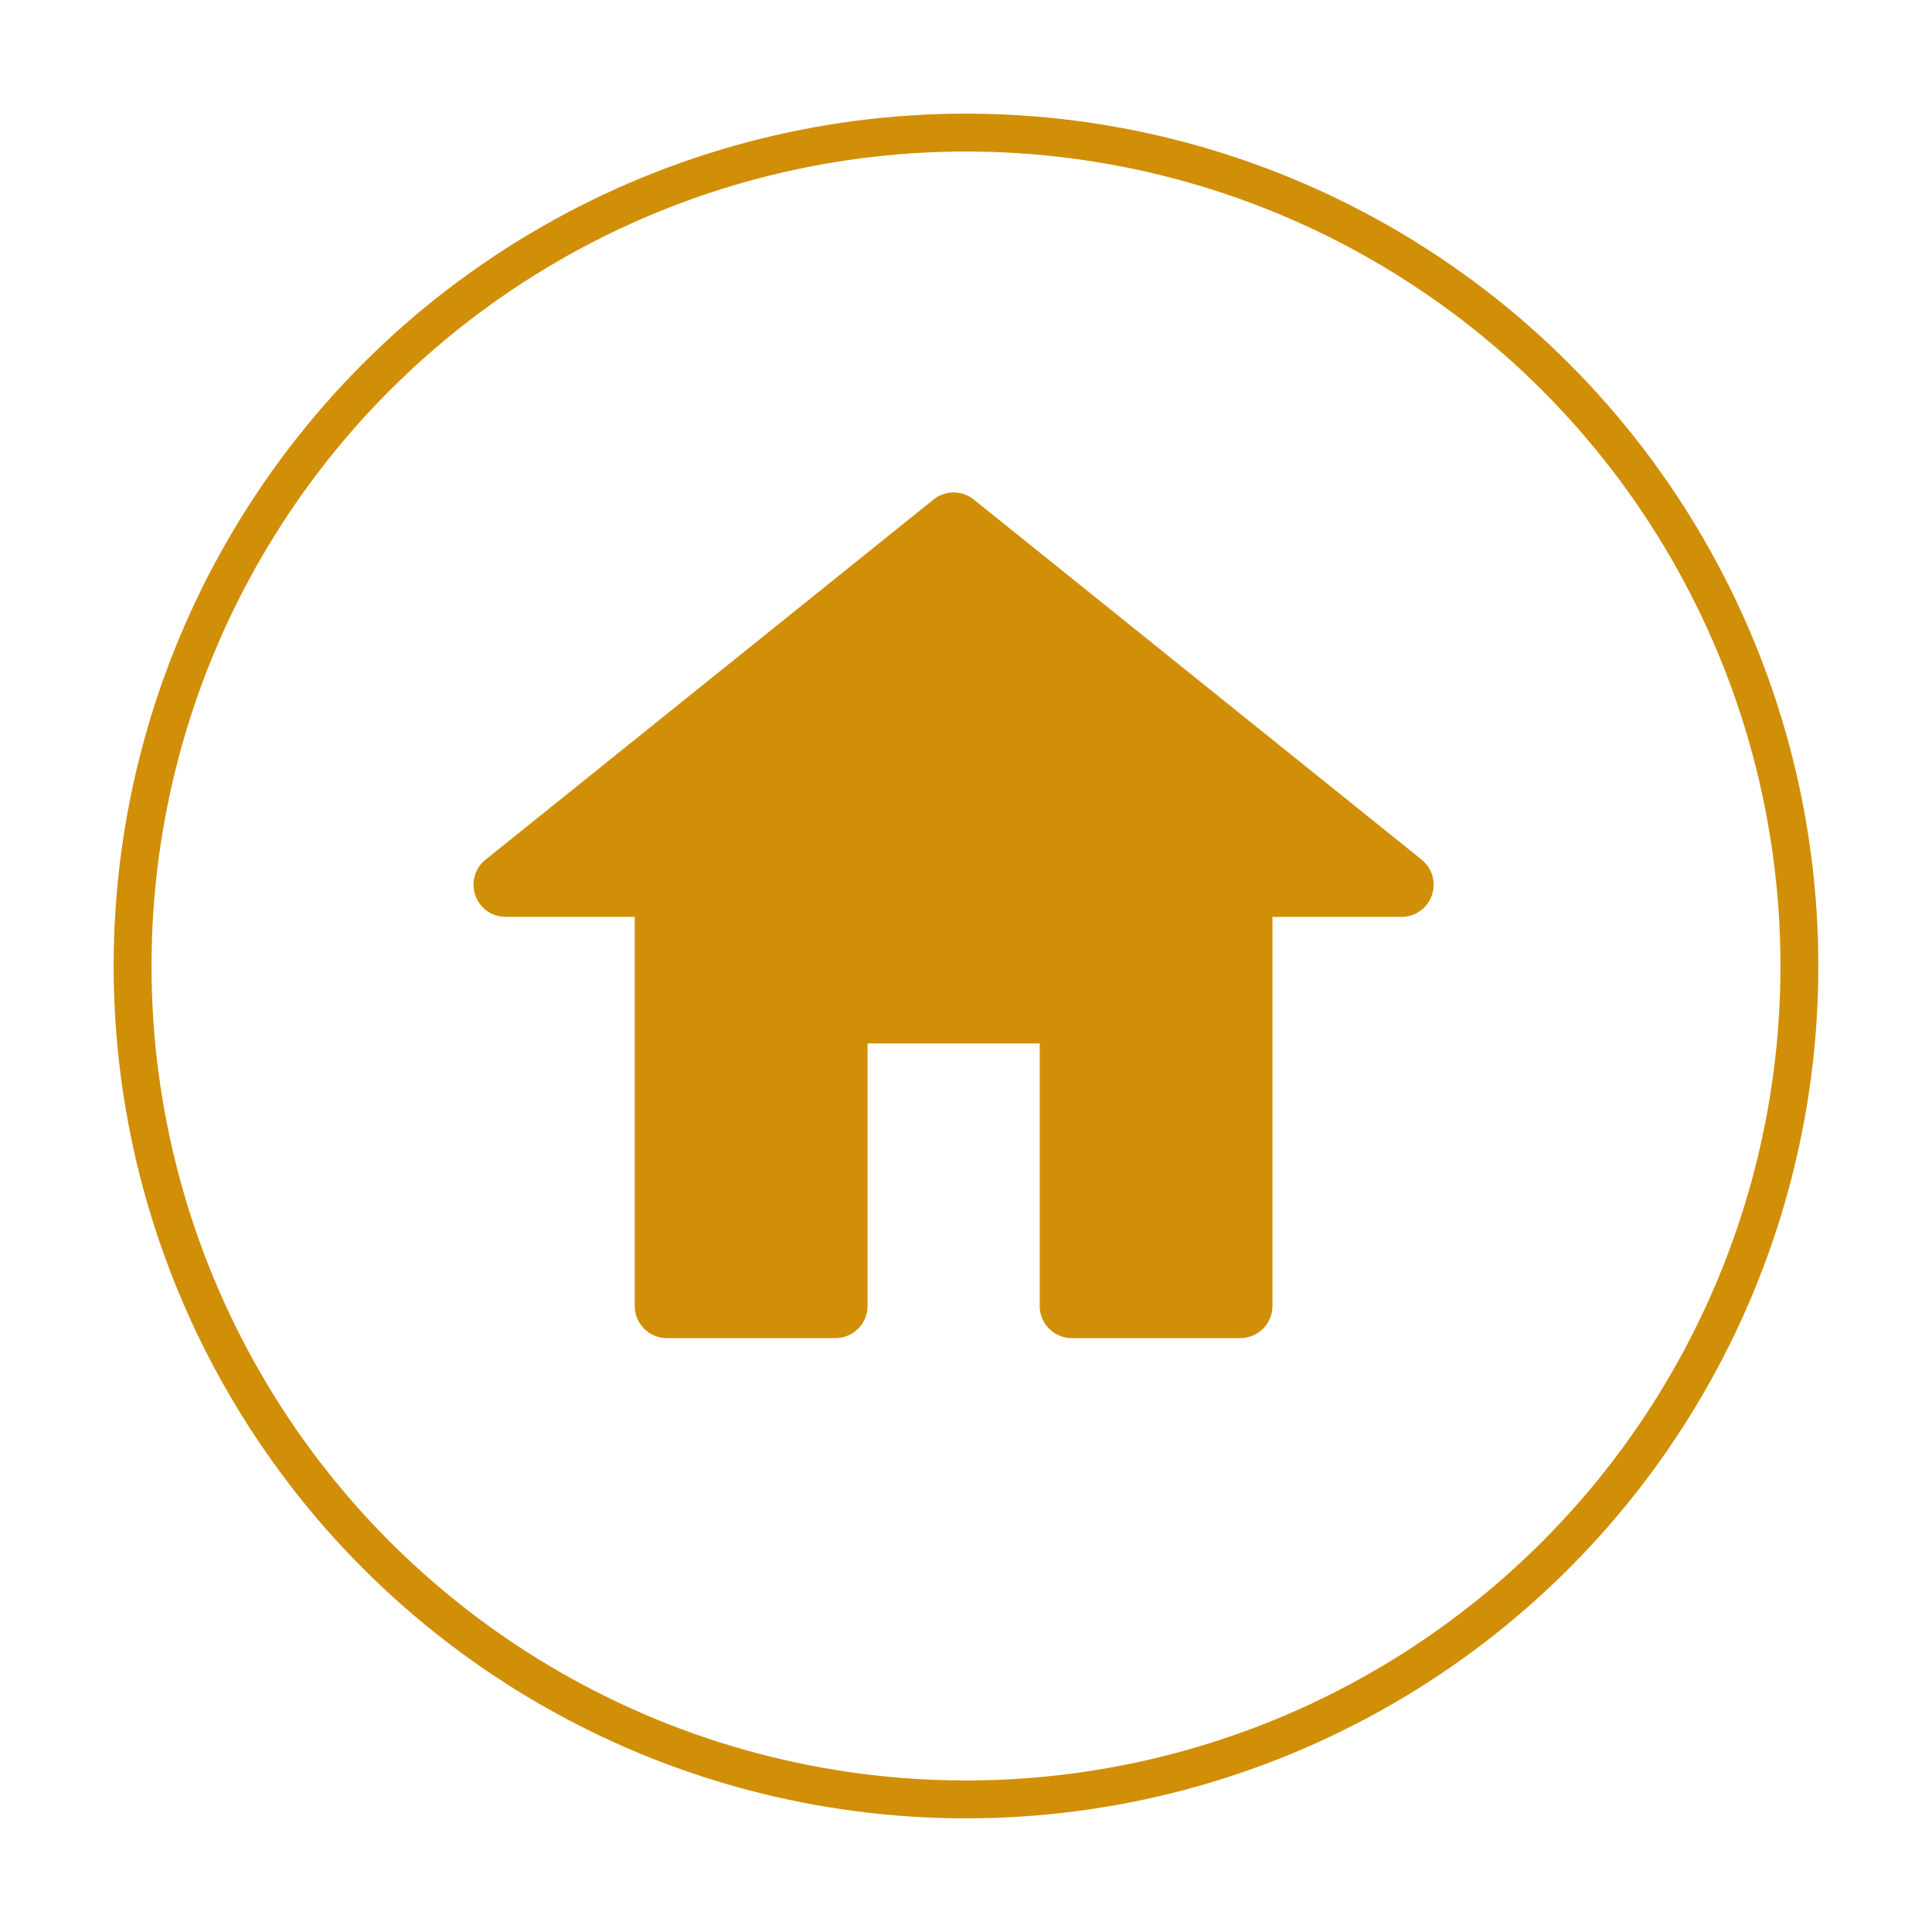 <svg xmlns="http://www.w3.org/2000/svg" xmlns:xlink="http://www.w3.org/1999/xlink" width="102" height="102" viewBox="0 0 102 102">
  <defs>
    <filter id="楕円形_525" x="0" y="0" width="102" height="102" filterUnits="userSpaceOnUse">
      <feOffset dx="1" dy="2" input="SourceAlpha"/>
      <feGaussianBlur stdDeviation="2" result="blur"/>
      <feFlood flood-opacity="0.4"/>
      <feComposite operator="in" in2="blur"/>
      <feComposite in="SourceGraphic"/>
    </filter>
  </defs>
  <g id="グループ_9409" data-name="グループ 9409" transform="translate(-35 -973)">
    <g id="グループ_9408" data-name="グループ 9408" transform="translate(-1040 -810.07)">
      <g id="グループ_6886" data-name="グループ 6886" transform="translate(1080 1787.07)">
        <g transform="matrix(1, 0, 0, 1, -5, -4)" filter="url(#楕円形_525)">
          <g id="楕円形_525-2" data-name="楕円形 525" transform="translate(5 4)" fill="#fff" stroke="#d18f08" stroke-width="2">
            <circle cx="45" cy="45" r="45" stroke="none"/>
            <circle cx="45" cy="45" r="44" fill="none"/>
          </g>
        </g>
      </g>
    </g>
    <path id="noun_House_3782702" d="M50.58,20.442,26.931,1.426a1.7,1.7,0,0,0-2.127,0L1.151,20.442a1.694,1.694,0,0,0,1.063,3.015H9.03V44a1.7,1.7,0,0,0,1.7,1.7h8.891a1.7,1.7,0,0,0,1.7-1.7V30.142H30.41V44a1.7,1.7,0,0,0,1.7,1.7H41A1.7,1.7,0,0,0,42.7,44V23.462h6.81a1.7,1.7,0,0,0,1.069-3.02Z" transform="translate(59.481 997.947)" fill="#d18f08"/>
  </g>
</svg>
